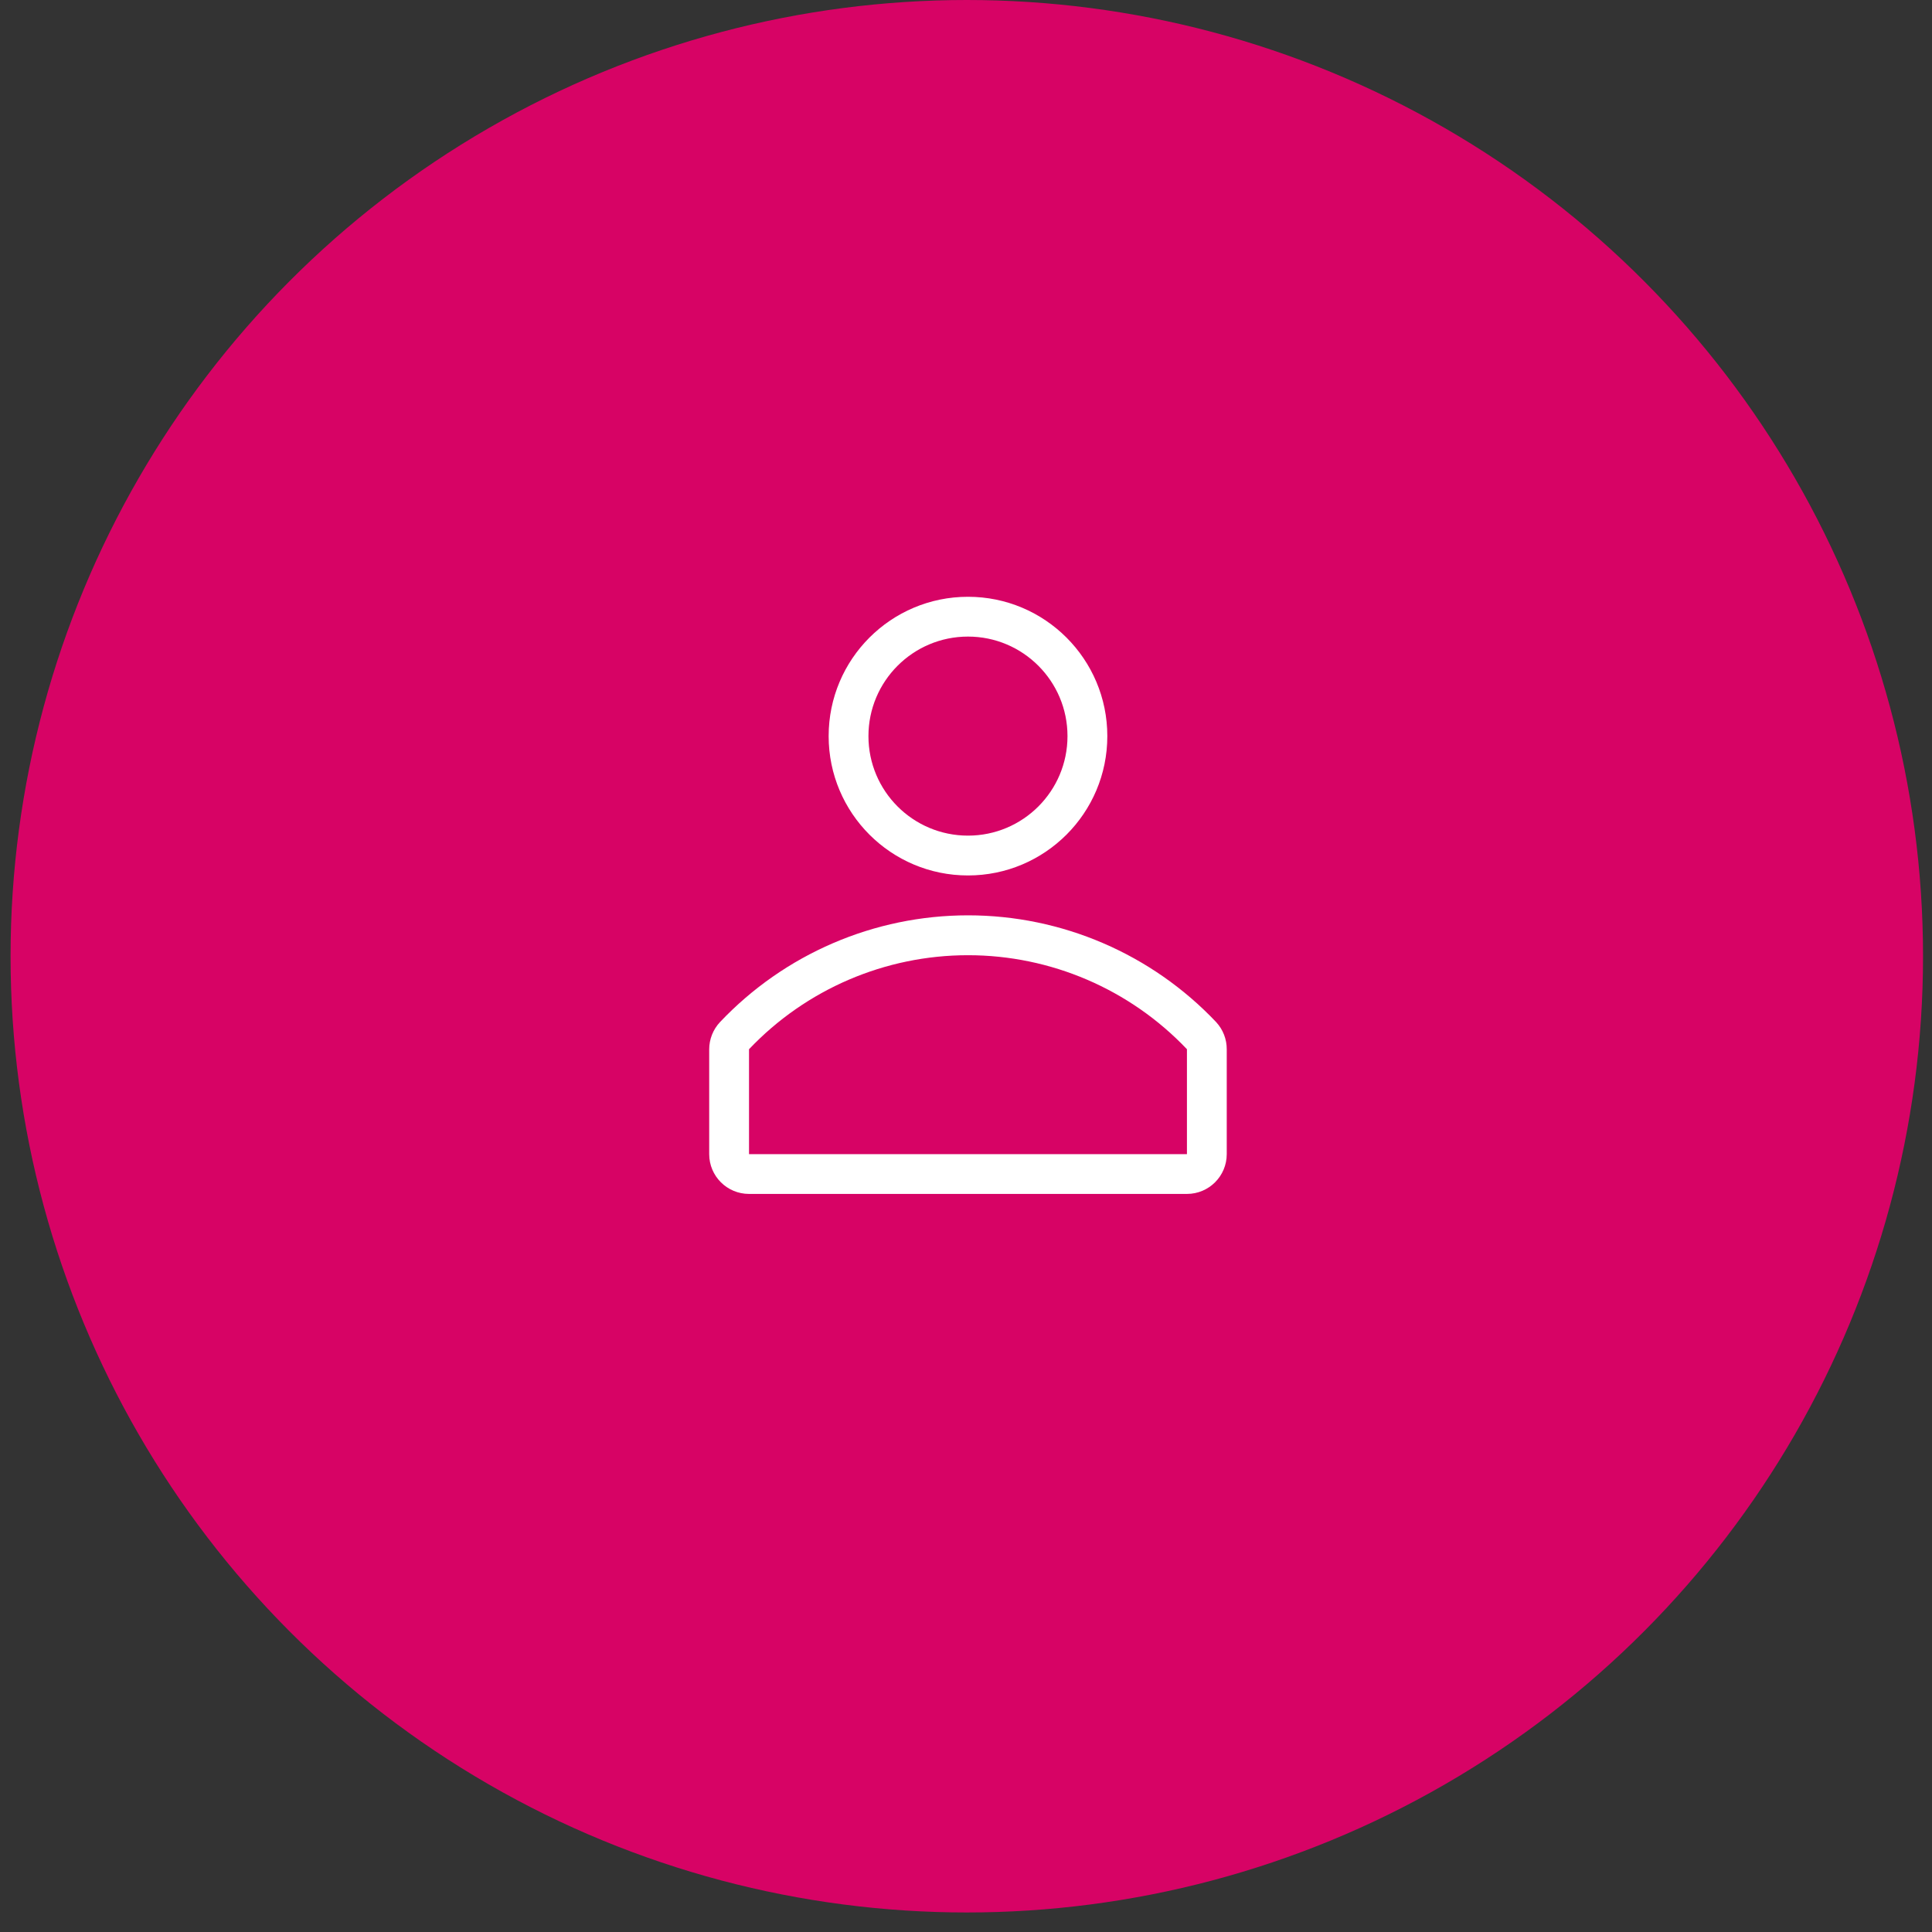 <?xml version="1.0" encoding="UTF-8"?>
<svg width="75px" height="75px" viewBox="0 0 75 75" version="1.1" xmlns="http://www.w3.org/2000/svg" xmlns:xlink="http://www.w3.org/1999/xlink">
    <rect x="0" y="0" width="75" height="75" fill="#333333" stroke="none"/>
    <!-- Generator: Sketch 63.1 (92452) - https://sketch.com -->
    <title>adulthood</title>
    <desc>Created with Sketch.</desc>
    <g id="Page-1" stroke="none" stroke-width="1" fill="none" fill-rule="evenodd">
        <g id="adulthood" fill-rule="nonzero">
            <circle id="Oval" fill="#D70365" cx="37.531" cy="37.121" r="37.121"></circle>
            <g id="Mask" transform="translate(27.41, 23)" fill="#FFFFFF">
                <path d="M19.803,16.68 C17.298,14.033 13.815,12.533 10.17,12.533 C6.526,12.533 3.043,14.033 0.538,16.68 C0.27,16.967 0.121,17.345 0.121,17.738 L0.121,21.803 C0.121,22.657 0.813,23.348 1.667,23.348 L18.667,23.348 C19.52,23.348 20.212,22.657 20.212,21.803 L20.212,17.738 C20.215,17.346 20.068,16.968 19.803,16.68 Z M18.667,21.803 L1.667,21.803 L1.667,17.731 C3.88,15.4 6.953,14.081 10.167,14.081 C13.38,14.081 16.453,15.4 18.667,17.731 L18.667,17.731 L18.667,21.803 Z M10.167,10.985 C13.154,10.985 15.576,8.563 15.576,5.576 C15.576,2.588 13.154,0.167 10.167,0.167 C7.179,0.167 4.758,2.588 4.758,5.576 C4.758,8.563 7.179,10.985 10.167,10.985 Z M10.167,1.712 C12.3,1.712 14.03,3.442 14.03,5.576 C14.03,7.71 12.3,9.439 10.167,9.439 C8.033,9.439 6.303,7.71 6.303,5.576 C6.303,3.442 8.033,1.712 10.167,1.712 Z" id="path-1"></path>
            </g>
        </g>
    </g>
</svg>